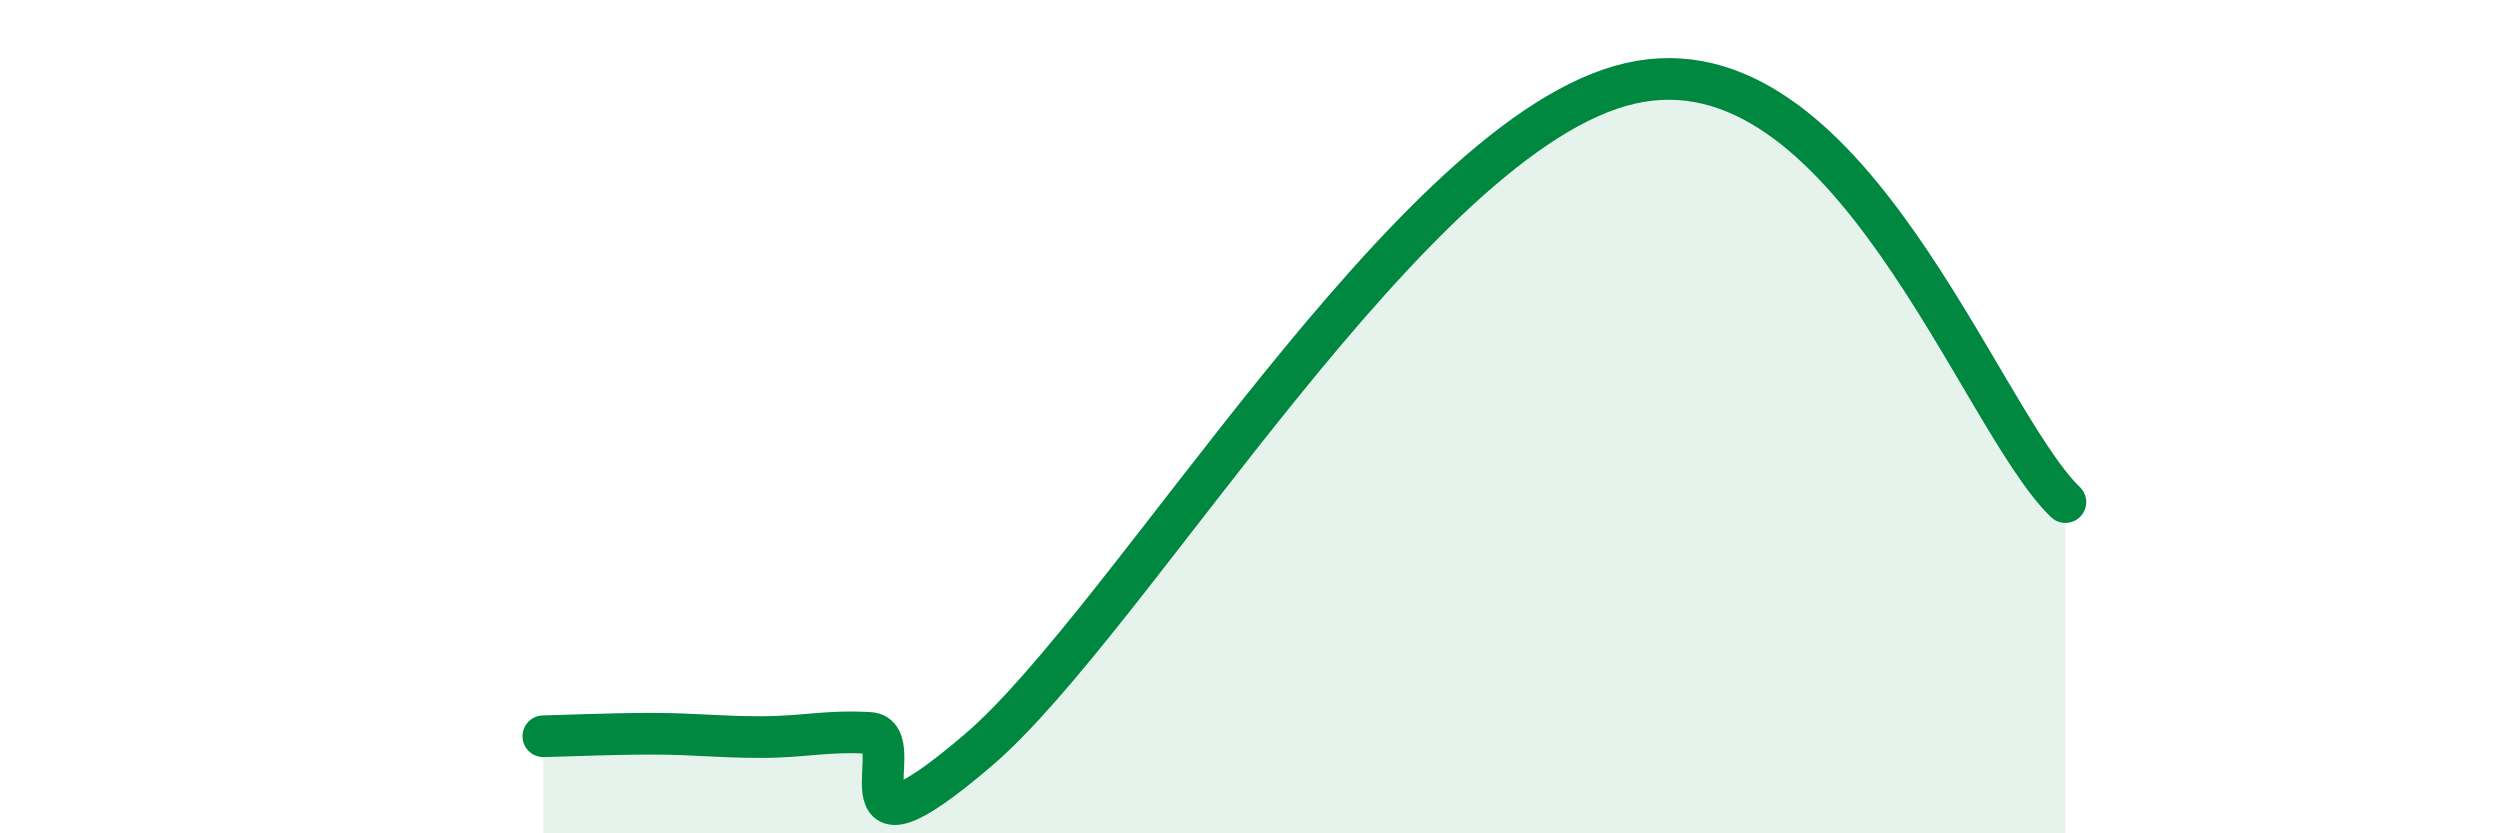 
    <svg width="60" height="20" viewBox="0 0 60 20" xmlns="http://www.w3.org/2000/svg">
      <path
        d="M 13.04,17.67 C 13.56,17.66 14.61,17.61 15.65,17.61 C 16.69,17.61 17.22,17.69 18.26,17.69 C 19.3,17.69 19.83,17.53 20.87,17.59 C 21.91,17.65 19.83,21.12 23.48,18 C 27.13,14.88 33.91,3.19 39.13,2 C 44.35,0.81 47.48,10.04 49.57,12.05L49.57 20L13.04 20Z"
        fill="#008740"
        opacity="0.1"
        stroke-linecap="round"
        stroke-linejoin="round"
      />
      <path
        d="M 13.04,17.67 C 13.56,17.66 14.61,17.61 15.65,17.61 C 16.69,17.61 17.22,17.69 18.26,17.69 C 19.3,17.69 19.83,17.53 20.87,17.59 C 21.91,17.65 19.83,21.12 23.48,18 C 27.13,14.88 33.91,3.19 39.13,2 C 44.35,0.81 47.48,10.04 49.57,12.05"
        stroke="#008740"
        stroke-width="1"
        fill="none"
        stroke-linecap="round"
        stroke-linejoin="round"
      />
    </svg>
  